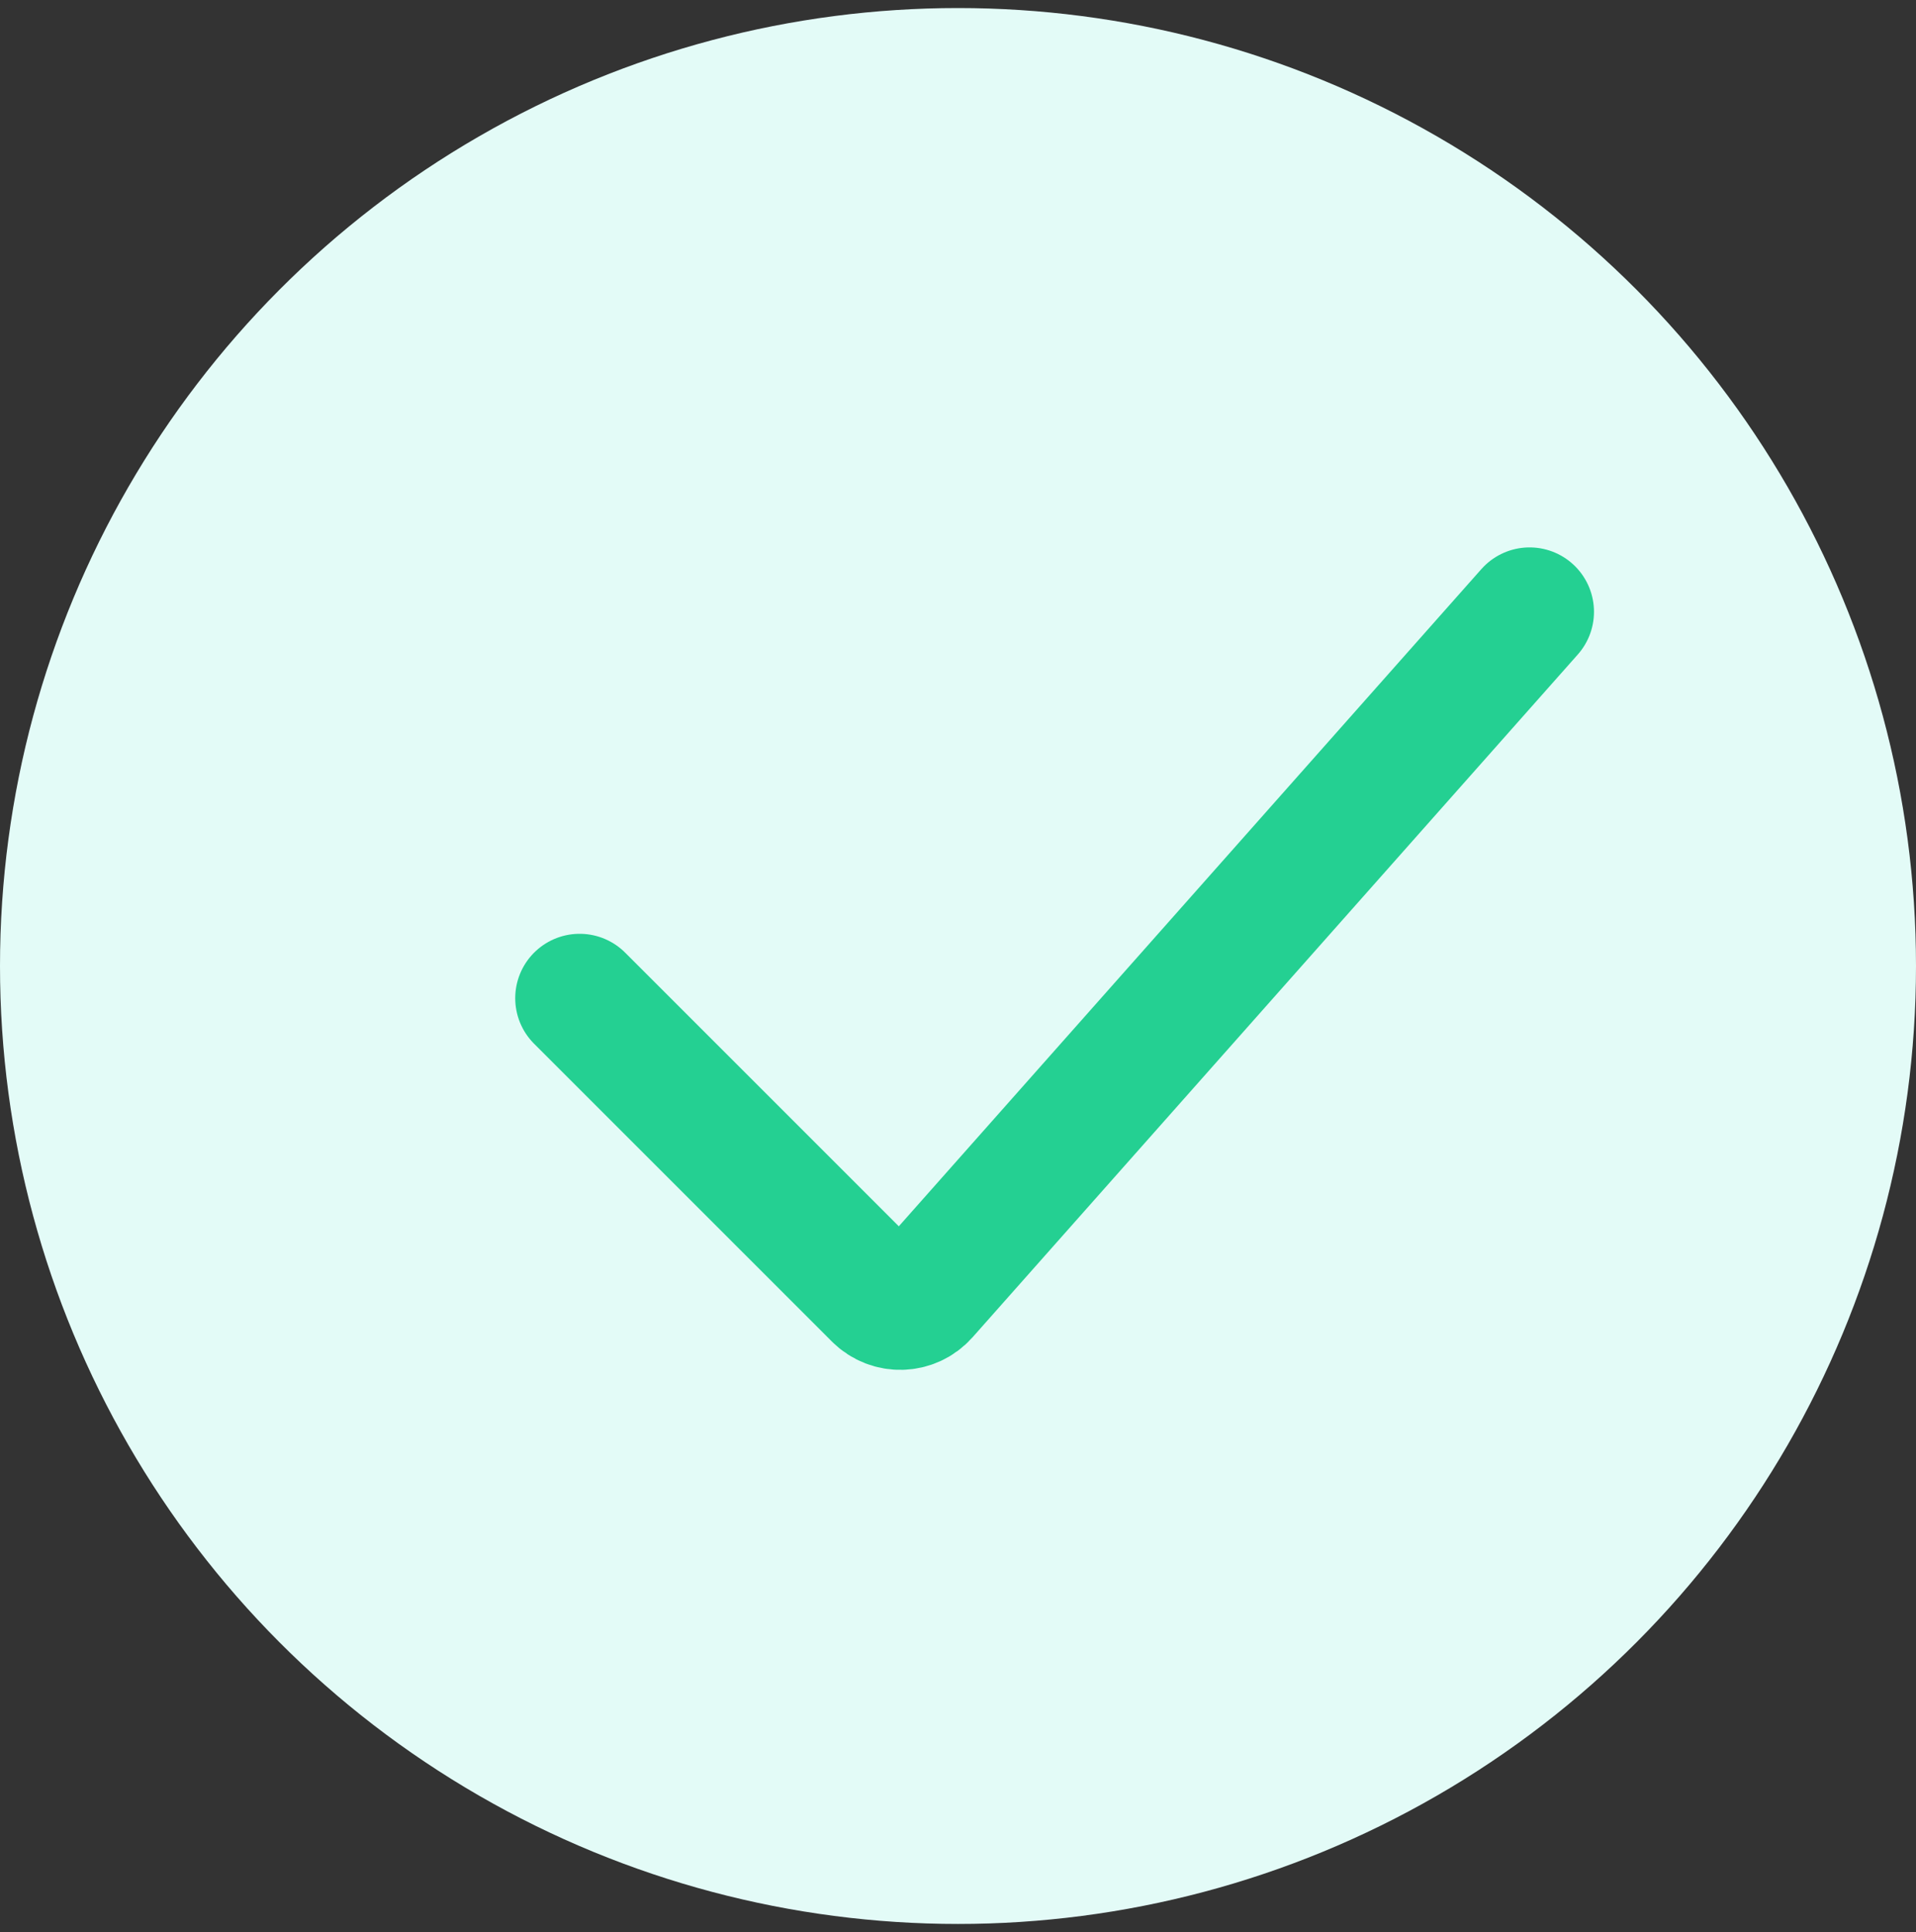 <svg width="119" height="120" viewBox="0 0 119 120" fill="none" xmlns="http://www.w3.org/2000/svg">
<rect x="0" y="0" width="119" height="120" fill="#333333" stroke="none"/>
<circle cx="59.5" cy="60" r="59.5" fill="#E3FBF7"/>
<path d="M36 62L54.498 80.498C55.312 81.312 56.645 81.272 57.409 80.41L95 38" stroke="#24D092" stroke-width="8" stroke-linecap="round"/>
</svg>
